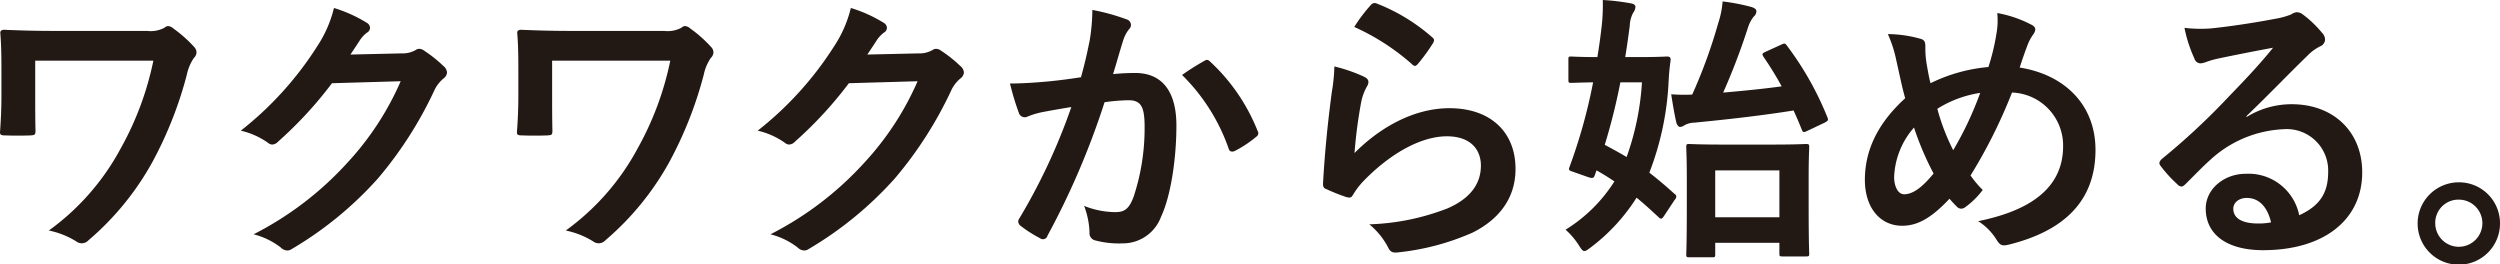 <svg xmlns="http://www.w3.org/2000/svg" width="286.933" height="30.311" viewBox="0 0 286.933 30.311">
  <g id="ワクワクから始める_" data-name="ワクワクから始める。" transform="translate(7859.317 7590.854)">
    <path id="パス_610" data-name="パス 610" d="M7.725,1112.2c0,1.141,0,2.738.032,3.911,0,.522-.065.554-.587.587-.912.033-1.955.033-2.868,0-.424,0-.619-.033-.619-.358.1-1.3.163-2.771.163-4.14v-3.063c0-1.891-.033-3.032-.131-4.238,0-.195.163-.325.424-.325,1.435.064,3.487.13,5.443.13H20.566a3.4,3.4,0,0,0,1.988-.358.7.7,0,0,1,.424-.2,1.059,1.059,0,0,1,.619.293,14.843,14.843,0,0,1,2.412,2.152.89.89,0,0,1,.228.586.911.911,0,0,1-.293.619,5.28,5.28,0,0,0-.815,1.923,44.754,44.754,0,0,1-3.976,10.071,32.24,32.24,0,0,1-7.3,8.931,1.077,1.077,0,0,1-.782.358,1.057,1.057,0,0,1-.652-.228,9.66,9.66,0,0,0-3.129-1.238,27.886,27.886,0,0,0,8.246-9.42,35.005,35.005,0,0,0,3.749-10.071H7.725Z" transform="translate(-7863 -8692.01)" fill="#221814"/>
    <path id="パス_611" data-name="パス 611" d="M49.774,1107.283a3.033,3.033,0,0,0,1.63-.391.651.651,0,0,1,.423-.13.945.945,0,0,1,.521.2,15.036,15.036,0,0,1,2.217,1.76,1.059,1.059,0,0,1,.424.75.936.936,0,0,1-.392.684,3.926,3.926,0,0,0-1.075,1.4,44.913,44.913,0,0,1-6.453,10.071,41.452,41.452,0,0,1-9.908,8.116.888.888,0,0,1-.522.163,1.151,1.151,0,0,1-.75-.359,8.558,8.558,0,0,0-3.1-1.5,37.557,37.557,0,0,0,10.853-8.311,33.211,33.211,0,0,0,6.03-9.257l-7.887.228a45.407,45.407,0,0,1-6.161,6.682,1.012,1.012,0,0,1-.684.358.784.784,0,0,1-.489-.195,8.836,8.836,0,0,0-3.129-1.4,38.63,38.63,0,0,0,8.767-9.68,13.9,13.9,0,0,0,1.924-4.4,16,16,0,0,1,3.813,1.728.68.68,0,0,1,.326.554.65.65,0,0,1-.359.554,3.525,3.525,0,0,0-.814.88c-.358.554-.685,1.043-1.076,1.629Z" transform="translate(-7863 -8692.01)" fill="#221814"/>
    <path id="パス_612" data-name="パス 612" d="M67.053,1112.2c0,1.141,0,2.738.033,3.911,0,.522-.065.554-.587.587-.912.033-1.955.033-2.868,0-.424,0-.619-.033-.619-.358.1-1.3.163-2.771.163-4.14v-3.063c0-1.891-.032-3.032-.131-4.238,0-.195.163-.325.424-.325,1.435.064,3.487.13,5.443.13H79.895a3.4,3.4,0,0,0,1.988-.358.7.7,0,0,1,.424-.2,1.059,1.059,0,0,1,.619.293,14.842,14.842,0,0,1,2.412,2.152.892.892,0,0,1,.229.586.913.913,0,0,1-.294.619,5.28,5.28,0,0,0-.815,1.923,44.707,44.707,0,0,1-3.976,10.071,32.24,32.24,0,0,1-7.3,8.931,1.077,1.077,0,0,1-.782.358,1.062,1.062,0,0,1-.653-.228,9.633,9.633,0,0,0-3.129-1.238,27.868,27.868,0,0,0,8.247-9.42,35,35,0,0,0,3.748-10.071H67.053Z" transform="translate(-7863 -8692.01)" fill="#221814"/>
    <path id="パス_613" data-name="パス 613" d="M109.1,1107.283a3.02,3.02,0,0,0,1.628-.391.66.66,0,0,1,.425-.13.942.942,0,0,1,.52.2,15.045,15.045,0,0,1,2.218,1.76,1.057,1.057,0,0,1,.423.75.933.933,0,0,1-.392.684,3.924,3.924,0,0,0-1.074,1.4,44.913,44.913,0,0,1-6.454,10.071,41.468,41.468,0,0,1-9.907,8.116.891.891,0,0,1-.523.163,1.153,1.153,0,0,1-.75-.359,8.542,8.542,0,0,0-3.1-1.5,37.563,37.563,0,0,0,10.854-8.311,33.255,33.255,0,0,0,6.03-9.257l-7.888.228a45.411,45.411,0,0,1-6.16,6.682,1.014,1.014,0,0,1-.685.358.784.784,0,0,1-.488-.195,8.848,8.848,0,0,0-3.128-1.4,38.663,38.663,0,0,0,8.766-9.68,13.863,13.863,0,0,0,1.922-4.4,16.029,16.029,0,0,1,3.815,1.728.682.682,0,0,1,.326.554.652.652,0,0,1-.359.554,3.506,3.506,0,0,0-.814.88c-.36.554-.685,1.043-1.076,1.629Z" transform="translate(-7863 -8692.01)" fill="#221814"/>
    <path id="パス_614" data-name="パス 614" d="M128.73,1105.914a22.293,22.293,0,0,0,.326-3.618,23.9,23.9,0,0,1,3.911,1.076.686.686,0,0,1,.521.652.677.677,0,0,1-.227.489,4.1,4.1,0,0,0-.653,1.238c-.424,1.337-.749,2.542-1.173,3.911a24.778,24.778,0,0,1,2.542-.13c3.064,0,4.726,2.086,4.726,6.03,0,3.846-.651,8.115-1.76,10.462a4.666,4.666,0,0,1-4.4,3.064,10.642,10.642,0,0,1-3.227-.359.846.846,0,0,1-.586-.912,9.309,9.309,0,0,0-.62-3.032,9.762,9.762,0,0,0,3.586.717c1.075,0,1.565-.39,2.086-1.727a25.093,25.093,0,0,0,1.271-8.083c0-2.314-.424-3.031-1.858-3.031a21.659,21.659,0,0,0-2.738.228,89.941,89.941,0,0,1-6.551,15.319.535.535,0,0,1-.848.293,14.884,14.884,0,0,1-2.249-1.434.669.669,0,0,1-.26-.489.6.6,0,0,1,.131-.358,68.826,68.826,0,0,0,5.964-12.777c-1.271.2-2.314.391-3.194.554a9.568,9.568,0,0,0-1.793.522.714.714,0,0,1-1.043-.424,30.106,30.106,0,0,1-1.011-3.357c1.435,0,2.87-.1,4.3-.228,1.369-.131,2.575-.293,3.846-.489.521-1.858.75-3,.978-4.107m13.265,2.184c.229-.13.392-.065.619.163a21.806,21.806,0,0,1,5.411,7.92.467.467,0,0,1-.131.652,13.268,13.268,0,0,1-2.444,1.629c-.326.163-.652.131-.75-.26a22.063,22.063,0,0,0-5.345-8.442,27.612,27.612,0,0,1,2.64-1.662" transform="translate(-7863 -8692.01)" fill="#221814"/>
    <path id="パス_615" data-name="パス 615" d="M160.221,1109.956c.358.163.521.358.521.619a.968.968,0,0,1-.163.489,6.07,6.07,0,0,0-.652,1.728,54.527,54.527,0,0,0-.783,5.931c3-3.031,6.911-5.149,10.887-5.149,4.758,0,7.594,2.77,7.594,6.974,0,3.553-2.118,5.9-4.922,7.3a28.214,28.214,0,0,1-8.344,2.249c-.717.1-1.01.066-1.3-.424a8.372,8.372,0,0,0-2.216-2.77,27.039,27.039,0,0,0,8.963-1.825c2.639-1.141,3.845-2.835,3.845-4.921,0-1.761-1.107-3.358-3.911-3.358-2.868,0-6.323,1.858-9.387,4.954a8.977,8.977,0,0,0-1.4,1.793c-.2.326-.326.326-.75.228a22.337,22.337,0,0,1-2.216-.88c-.326-.13-.456-.2-.456-.651.2-3.782.619-7.627,1.01-10.528a20.217,20.217,0,0,0,.294-2.933,18.319,18.319,0,0,1,3.39,1.173m.814-8.246a.544.544,0,0,1,.619-.163,21.4,21.4,0,0,1,6.389,3.878c.163.131.227.229.227.359a.888.888,0,0,1-.163.391,21.086,21.086,0,0,1-1.662,2.282c-.13.163-.261.26-.358.26-.13,0-.228-.065-.391-.228a26,26,0,0,0-6.584-4.237,17.858,17.858,0,0,1,1.923-2.542" transform="translate(-7863 -8692.01)" fill="#221814"/>
    <path id="パス_616" data-name="パス 616" d="M183.693,1107.968c0-.294.033-.326.327-.326.162,0,.912.065,3,.065q.292-1.761.489-3.52a21.464,21.464,0,0,0,.13-3.031,26.063,26.063,0,0,1,3.259.391q.489.1.489.391a1.2,1.2,0,0,1-.261.684,3.41,3.41,0,0,0-.391,1.5c-.163,1.239-.326,2.412-.521,3.586h1.434c2.379,0,3.162-.065,3.357-.065.326,0,.424.1.424.39-.131.914-.2,1.761-.229,2.38a33.27,33.27,0,0,1-2.216,10.56c.978.75,1.923,1.564,2.9,2.444a.393.393,0,0,1,.2.294.71.71,0,0,1-.2.391l-1.206,1.825c-.261.391-.359.391-.587.2-.912-.848-1.727-1.6-2.574-2.282a21.665,21.665,0,0,1-5.248,5.7c-.359.261-.554.424-.749.424s-.359-.229-.685-.75a8.434,8.434,0,0,0-1.467-1.7,17.522,17.522,0,0,0,5.606-5.54q-.929-.636-2.053-1.272l-.163.457c-.13.391-.2.521-.782.325l-1.76-.619c-.522-.163-.522-.228-.359-.652a61.621,61.621,0,0,0,2.672-9.614c-1.694.032-2.346.065-2.508.065-.294,0-.327-.033-.327-.359Zm5.964,2.64a69.615,69.615,0,0,1-1.792,7.17c.848.456,1.695.913,2.51,1.4a30.724,30.724,0,0,0,1.76-8.571Zm18.481-4.335c.358-.163.424-.163.619.1a35.631,35.631,0,0,1,4.661,8.246c.13.327.1.392-.326.62l-1.923.912c-.456.228-.554.228-.685-.1-.293-.75-.619-1.5-.945-2.217-3.617.587-7.725,1.043-11.407,1.4a2.418,2.418,0,0,0-1.109.293,1.023,1.023,0,0,1-.521.2c-.13,0-.326-.163-.424-.522-.227-.978-.424-2.184-.586-3.227a20.067,20.067,0,0,0,2.411.033,59,59,0,0,0,3-8.246,10.152,10.152,0,0,0,.489-2.444,22.794,22.794,0,0,1,3.357.651c.358.131.522.261.522.489a.838.838,0,0,1-.327.619,4.088,4.088,0,0,0-.651,1.272,75.325,75.325,0,0,1-2.836,7.431c2.281-.2,4.6-.424,6.714-.717a38.06,38.06,0,0,0-2.086-3.39c-.195-.326-.162-.391.261-.586Zm-7.594,24.086c0,.293-.033.326-.358.326h-2.608c-.326,0-.359-.033-.359-.326,0-.228.065-1.076.065-5.737v-2.7c0-2.738-.065-3.65-.065-3.878,0-.326.033-.359.359-.359.228,0,1.141.065,3.878.065h5.606c2.738,0,3.683-.065,3.878-.065.359,0,.392.033.392.359,0,.2-.065,1.14-.065,3.389v3.129c0,4.628.065,5.509.065,5.7,0,.293-.033.326-.392.326h-2.672c-.326,0-.359-.033-.359-.326v-1.238h-7.365Zm0-4.27h7.365v-5.378h-7.365Z" transform="translate(-7863 -8692.01)" fill="#221814"/>
    <path id="パス_617" data-name="パス 617" d="M232.848,1104.871a8.442,8.442,0,0,0,.066-2.216,13.435,13.435,0,0,1,3.845,1.3c.359.162.522.358.522.586a1.121,1.121,0,0,1-.228.554,5.33,5.33,0,0,0-.652,1.206c-.2.522-.489,1.3-.912,2.608,5.149.815,8.7,4.269,8.7,9.451,0,5.8-3.52,9.289-10.006,10.887-.718.162-.945.064-1.337-.555a6.651,6.651,0,0,0-2.118-2.151c4.433-.912,9.745-2.933,9.745-8.605a6.083,6.083,0,0,0-5.866-6.159,58.716,58.716,0,0,1-4.759,9.517,11.565,11.565,0,0,0,1.4,1.662,9.36,9.36,0,0,1-2.021,1.988.781.781,0,0,1-.457.163.7.7,0,0,1-.456-.195c-.261-.261-.521-.522-.88-.946-2.118,2.249-3.682,3.1-5.443,3.1-2.477,0-4.27-2.02-4.27-5.279,0-3.39,1.5-6.519,4.628-9.354-.358-1.239-.683-2.869-1.01-4.3a14.79,14.79,0,0,0-.977-3.064,14.2,14.2,0,0,1,3.683.522c.521.13.619.358.619.945a10.559,10.559,0,0,0,.131,1.858c.162.945.26,1.532.456,2.314a18.678,18.678,0,0,1,6.648-1.858,24.807,24.807,0,0,0,.945-3.976m-11.765,16.59c0,1.108.456,1.988,1.14,1.988.978,0,2.021-.717,3.39-2.38a33.648,33.648,0,0,1-2.249-5.279,9.118,9.118,0,0,0-2.281,5.671m6.779-3.064a39.241,39.241,0,0,0,3.1-6.583,12.76,12.76,0,0,0-4.922,1.825,24.428,24.428,0,0,0,1.825,4.758" transform="translate(-7863 -8692.01)" fill="#221814"/>
    <path id="パス_618" data-name="パス 618" d="M261.536,1114.584a9.806,9.806,0,0,1,5.182-1.466c4.759,0,8.083,3.129,8.083,7.822,0,5.443-4.4,8.93-11.375,8.93-4.106,0-6.584-1.76-6.584-4.791,0-2.184,2.054-3.977,4.6-3.977a5.932,5.932,0,0,1,6.128,4.759c2.281-1.043,3.324-2.477,3.324-4.954a4.758,4.758,0,0,0-5.117-4.921,13.268,13.268,0,0,0-8.344,3.454c-.945.848-1.857,1.793-2.836,2.771-.227.228-.39.358-.553.358a.8.8,0,0,1-.49-.293,14.758,14.758,0,0,1-1.922-2.118c-.2-.261-.1-.49.163-.75a78.474,78.474,0,0,0,7.724-7.2c2.021-2.086,3.553-3.716,5.052-5.574-1.955.359-4.269.815-6.29,1.239a9.965,9.965,0,0,0-1.369.391,2.4,2.4,0,0,1-.652.163.741.741,0,0,1-.717-.554,15.6,15.6,0,0,1-1.141-3.52,15.758,15.758,0,0,0,3.031.065c1.989-.2,4.857-.619,7.4-1.108a8.668,8.668,0,0,0,1.793-.489,1.679,1.679,0,0,1,.619-.261,1.165,1.165,0,0,1,.75.261,12.377,12.377,0,0,1,2.183,2.086,1.13,1.13,0,0,1,.359.782.861.861,0,0,1-.555.782,5.262,5.262,0,0,0-1.433,1.043c-2.38,2.315-4.564,4.6-7.04,6.975Zm.033,9.289c-.945,0-1.564.554-1.564,1.239,0,1.01.879,1.694,2.835,1.694a7.139,7.139,0,0,0,1.5-.13c-.424-1.793-1.4-2.8-2.771-2.8" transform="translate(-7863 -8692.01)" fill="#221814"/>
    <path id="パス_619" data-name="パス 619" d="M290.616,1126.774a4.727,4.727,0,1,1-4.727-4.693,4.7,4.7,0,0,1,4.727,4.693m-7.432,0a2.705,2.705,0,1,0,2.705-2.705,2.658,2.658,0,0,0-2.705,2.705" transform="translate(-7863 -8692.01)" fill="#221814"/>
  </g>
</svg>

